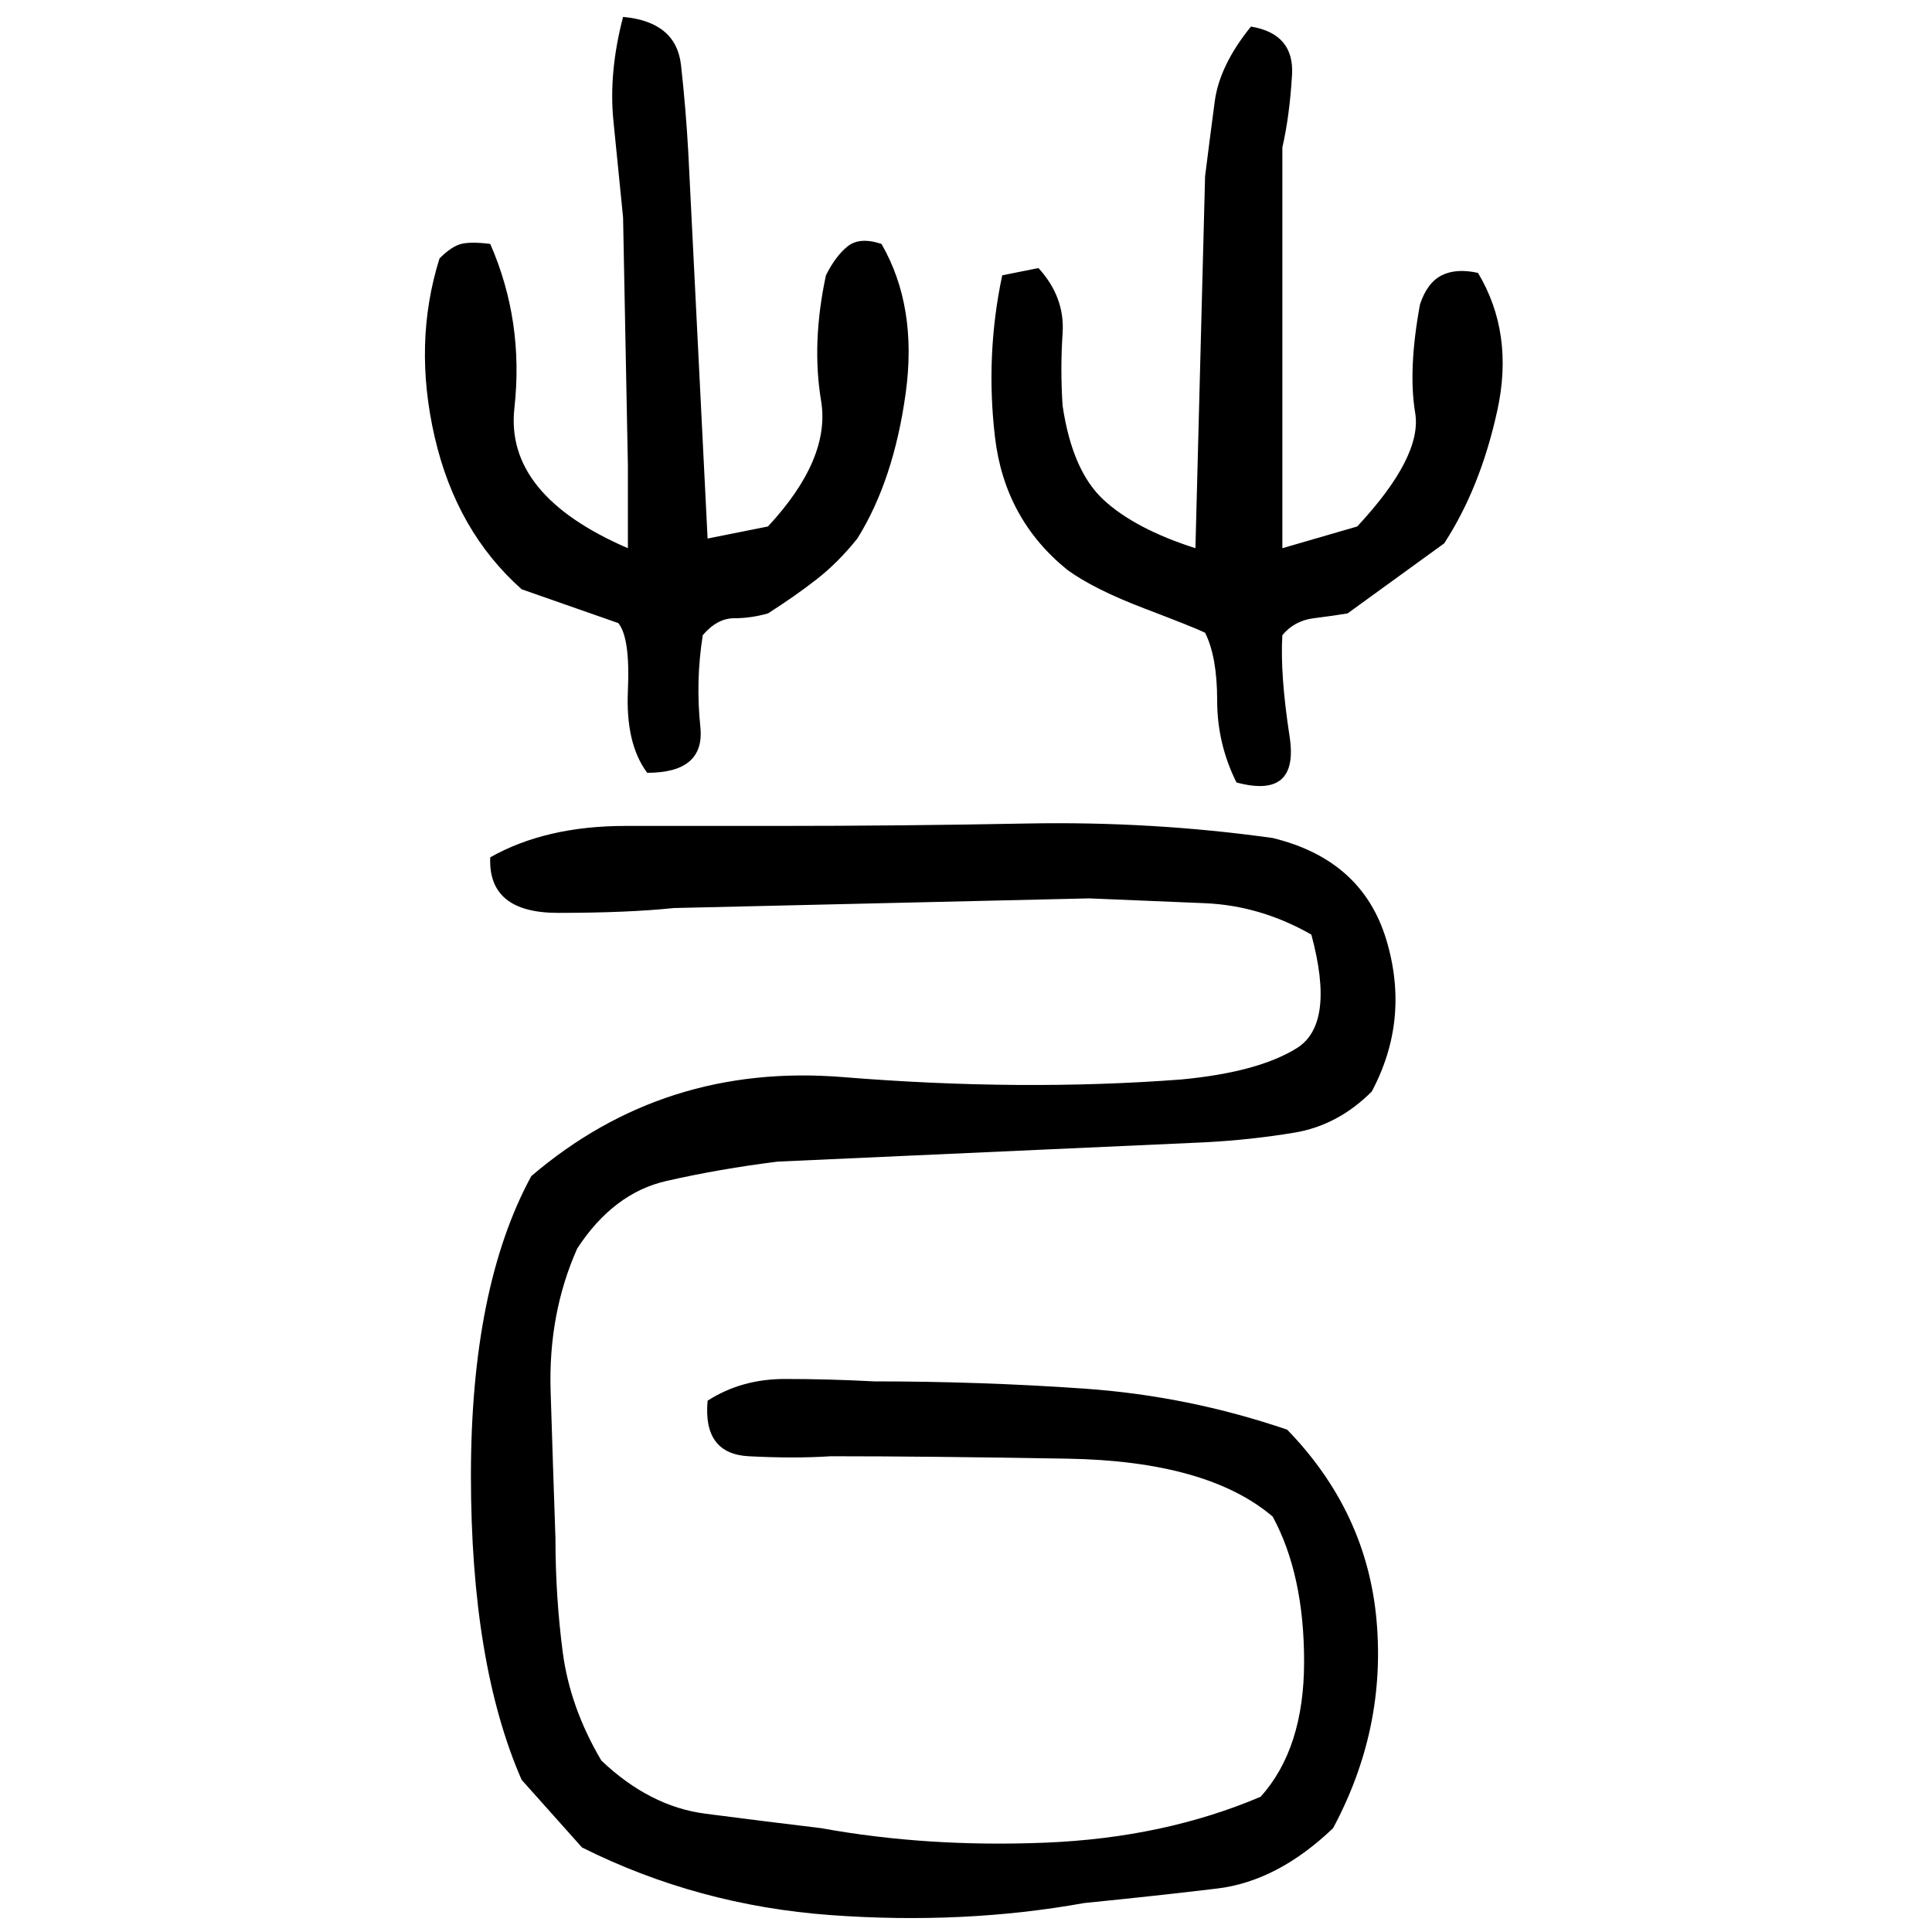 ﻿<?xml version="1.0" encoding="UTF-8" standalone="yes"?>
<svg xmlns="http://www.w3.org/2000/svg" height="100%" version="1.1" width="100%" viewBox="0 0 80 80">
  <g transform="scale(1)">
    <path fill="#000000" d="M25.8 0.7Q28 0.9 28.2 2.7T28.5 6.3L29.3 22.3L31.8 21.8Q34.4 19 34 16.6T34.2 11.4Q34.6 10.6 35.1 10.2T36.5 10.1Q38 12.7 37.5 16.3T35.5 22.3Q34.7 23.3 33.8 24T31.8 25.4Q31.1 25.6 30.4 25.6T29.1 26.3Q28.8 28.2 29 30.1T26.8 32Q25.9 30.8 26 28.6T25.6 25.8L21.6 24.4Q18.9 22 18 18.1T18.2 10.7Q18.7 10.2 19.1 10.1T20.3 10.1Q21.7 13.3 21.3 16.9T26 22.7V19.3L25.8 9.0Q25.6 7 25.4 5.0T25.8 0.7ZM51.8 1.1Q53.6 1.4 53.5 3.1T53.1 6.1V22.7L56.2 21.8Q58.9 18.9 58.6 17.1T58.8 12.6Q59.1 11.7 59.7 11.4T61.2 11.3Q62.7 13.8 62.0 17.0T59.8 22.5L55.8 25.4Q55.2 25.5 54.4 25.6T53.1 26.3Q53 27.9 53.4 30.5T51.2 32.4Q50.4 30.8 50.4 29.0T49.9 26.2Q49.5 26 47.4 25.2T44.2 23.6Q41.6 21.5 41.2 18.1T41.5 11.4L43.0 11.1Q44.1 12.3 44 13.8T44 16.8Q44.4 19.5 45.7 20.7T49.5 22.7L49.9 7.3Q50.1 5.7 50.3 4.2T51.8 1.1ZM32.2 34.2Q37.3 34.2 42.5 34.1T52.7 34.7Q56.4 35.6 57.4 38.9T56.8 45.2Q55.4 46.6 53.6 46.9T49.9 47.3L32.2 48.1Q29.8 48.4 27.6 48.9T23.9 51.7Q22.7 54.4 22.8 57.6T23.0 63.7Q23.0 66.1 23.3 68.4T24.9 72.9Q26.9 74.8 29.2 75.1T34 75.7Q38.4 76.5 43.3 76.3T52.2 74.4Q54 72.4 54 68.8T52.7 62.8Q50.0 60.5 44.2 60.4T34.4 60.3Q32.9 60.4 31.0 60.3T29.3 58Q30.7 57.1 32.5 57.1T36.2 57.2Q40.6 57.2 44.9 57.5T53.3 59.2Q56.6 62.6 57 67.1T55.2 75.7Q52.9 77.9 50.4 78.2T44.9 78.8Q39.9 79.7 34.4 79.3T24.1 76.5L21.6 73.7Q19.5 68.9 19.5 61.1T22 48.7Q27.5 44.0 34.9 44.6T48.9 44.7Q52.1 44.4 53.7 43.4T54.3 38.7Q52.2 37.5 49.9 37.4T45.1 37.2L27.9 37.6Q26 37.8 23.1 37.8T20.3 35.5Q22.6 34.2 25.9 34.2T32.2 34.2Z" />
  </g>
</svg>
